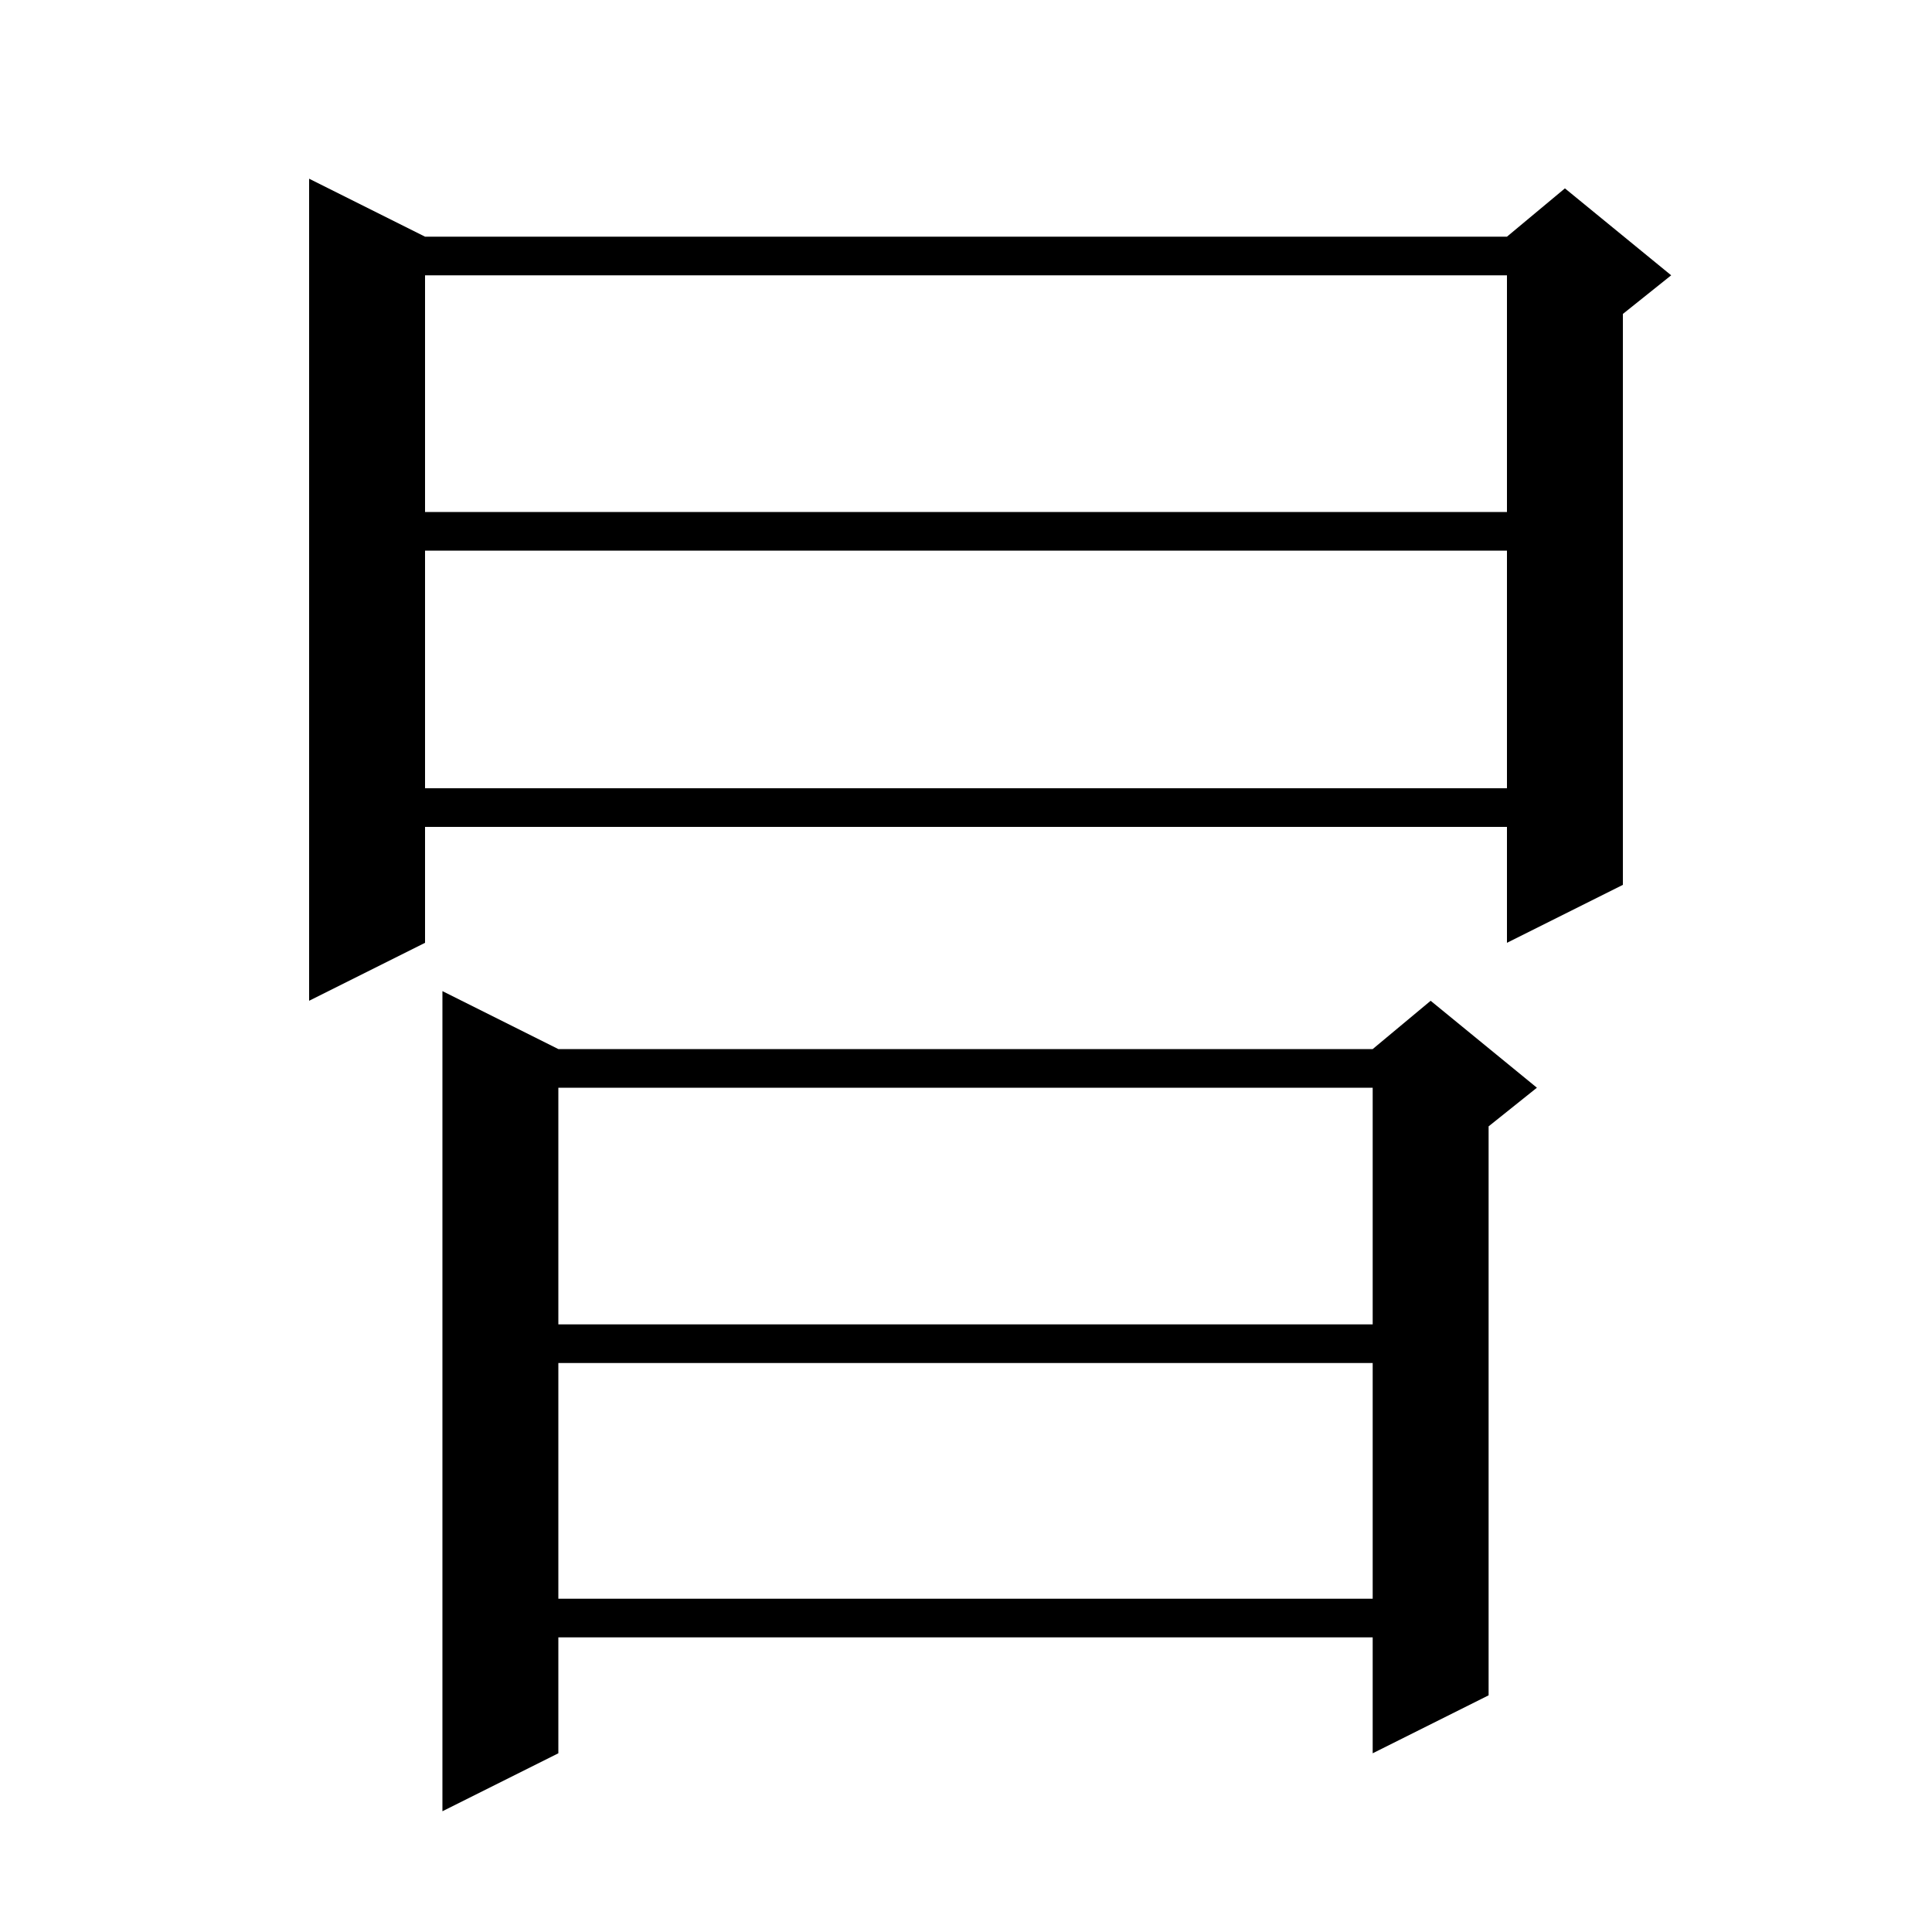 <svg xmlns="http://www.w3.org/2000/svg" xmlns:xlink="http://www.w3.org/1999/xlink" version="1.1" baseProfile="full" viewBox="0 0 200 200" width="200" height="200"><g fill="currentColor"><path d="M 57.8 108.6 L 142.1 108.6 L 148.1 103.6 L 159.1 112.6 L 154.1 116.6 L 154.1 175.5 L 142.1 181.5 L 142.1 169.5 L 57.8 169.5 L 57.8 181.5 L 45.8 187.5 L 45.8 102.6 Z M 57.8 141.1 L 57.8 165.5 L 142.1 165.5 L 142.1 141.1 Z M 57.8 112.6 L 57.8 137.1 L 142.1 137.1 L 142.1 112.6 Z M 44.0 24.5 L 156.0 24.5 L 162.0 19.5 L 173.0 28.5 L 168.0 32.5 L 168.0 91.6 L 156.0 97.6 L 156.0 85.6 L 44.0 85.6 L 44.0 97.6 L 32.0 103.6 L 32.0 18.5 Z M 44.0 57.0 L 44.0 81.6 L 156.0 81.6 L 156.0 57.0 Z M 44.0 28.5 L 44.0 53.0 L 156.0 53.0 L 156.0 28.5 Z "/></g></svg>